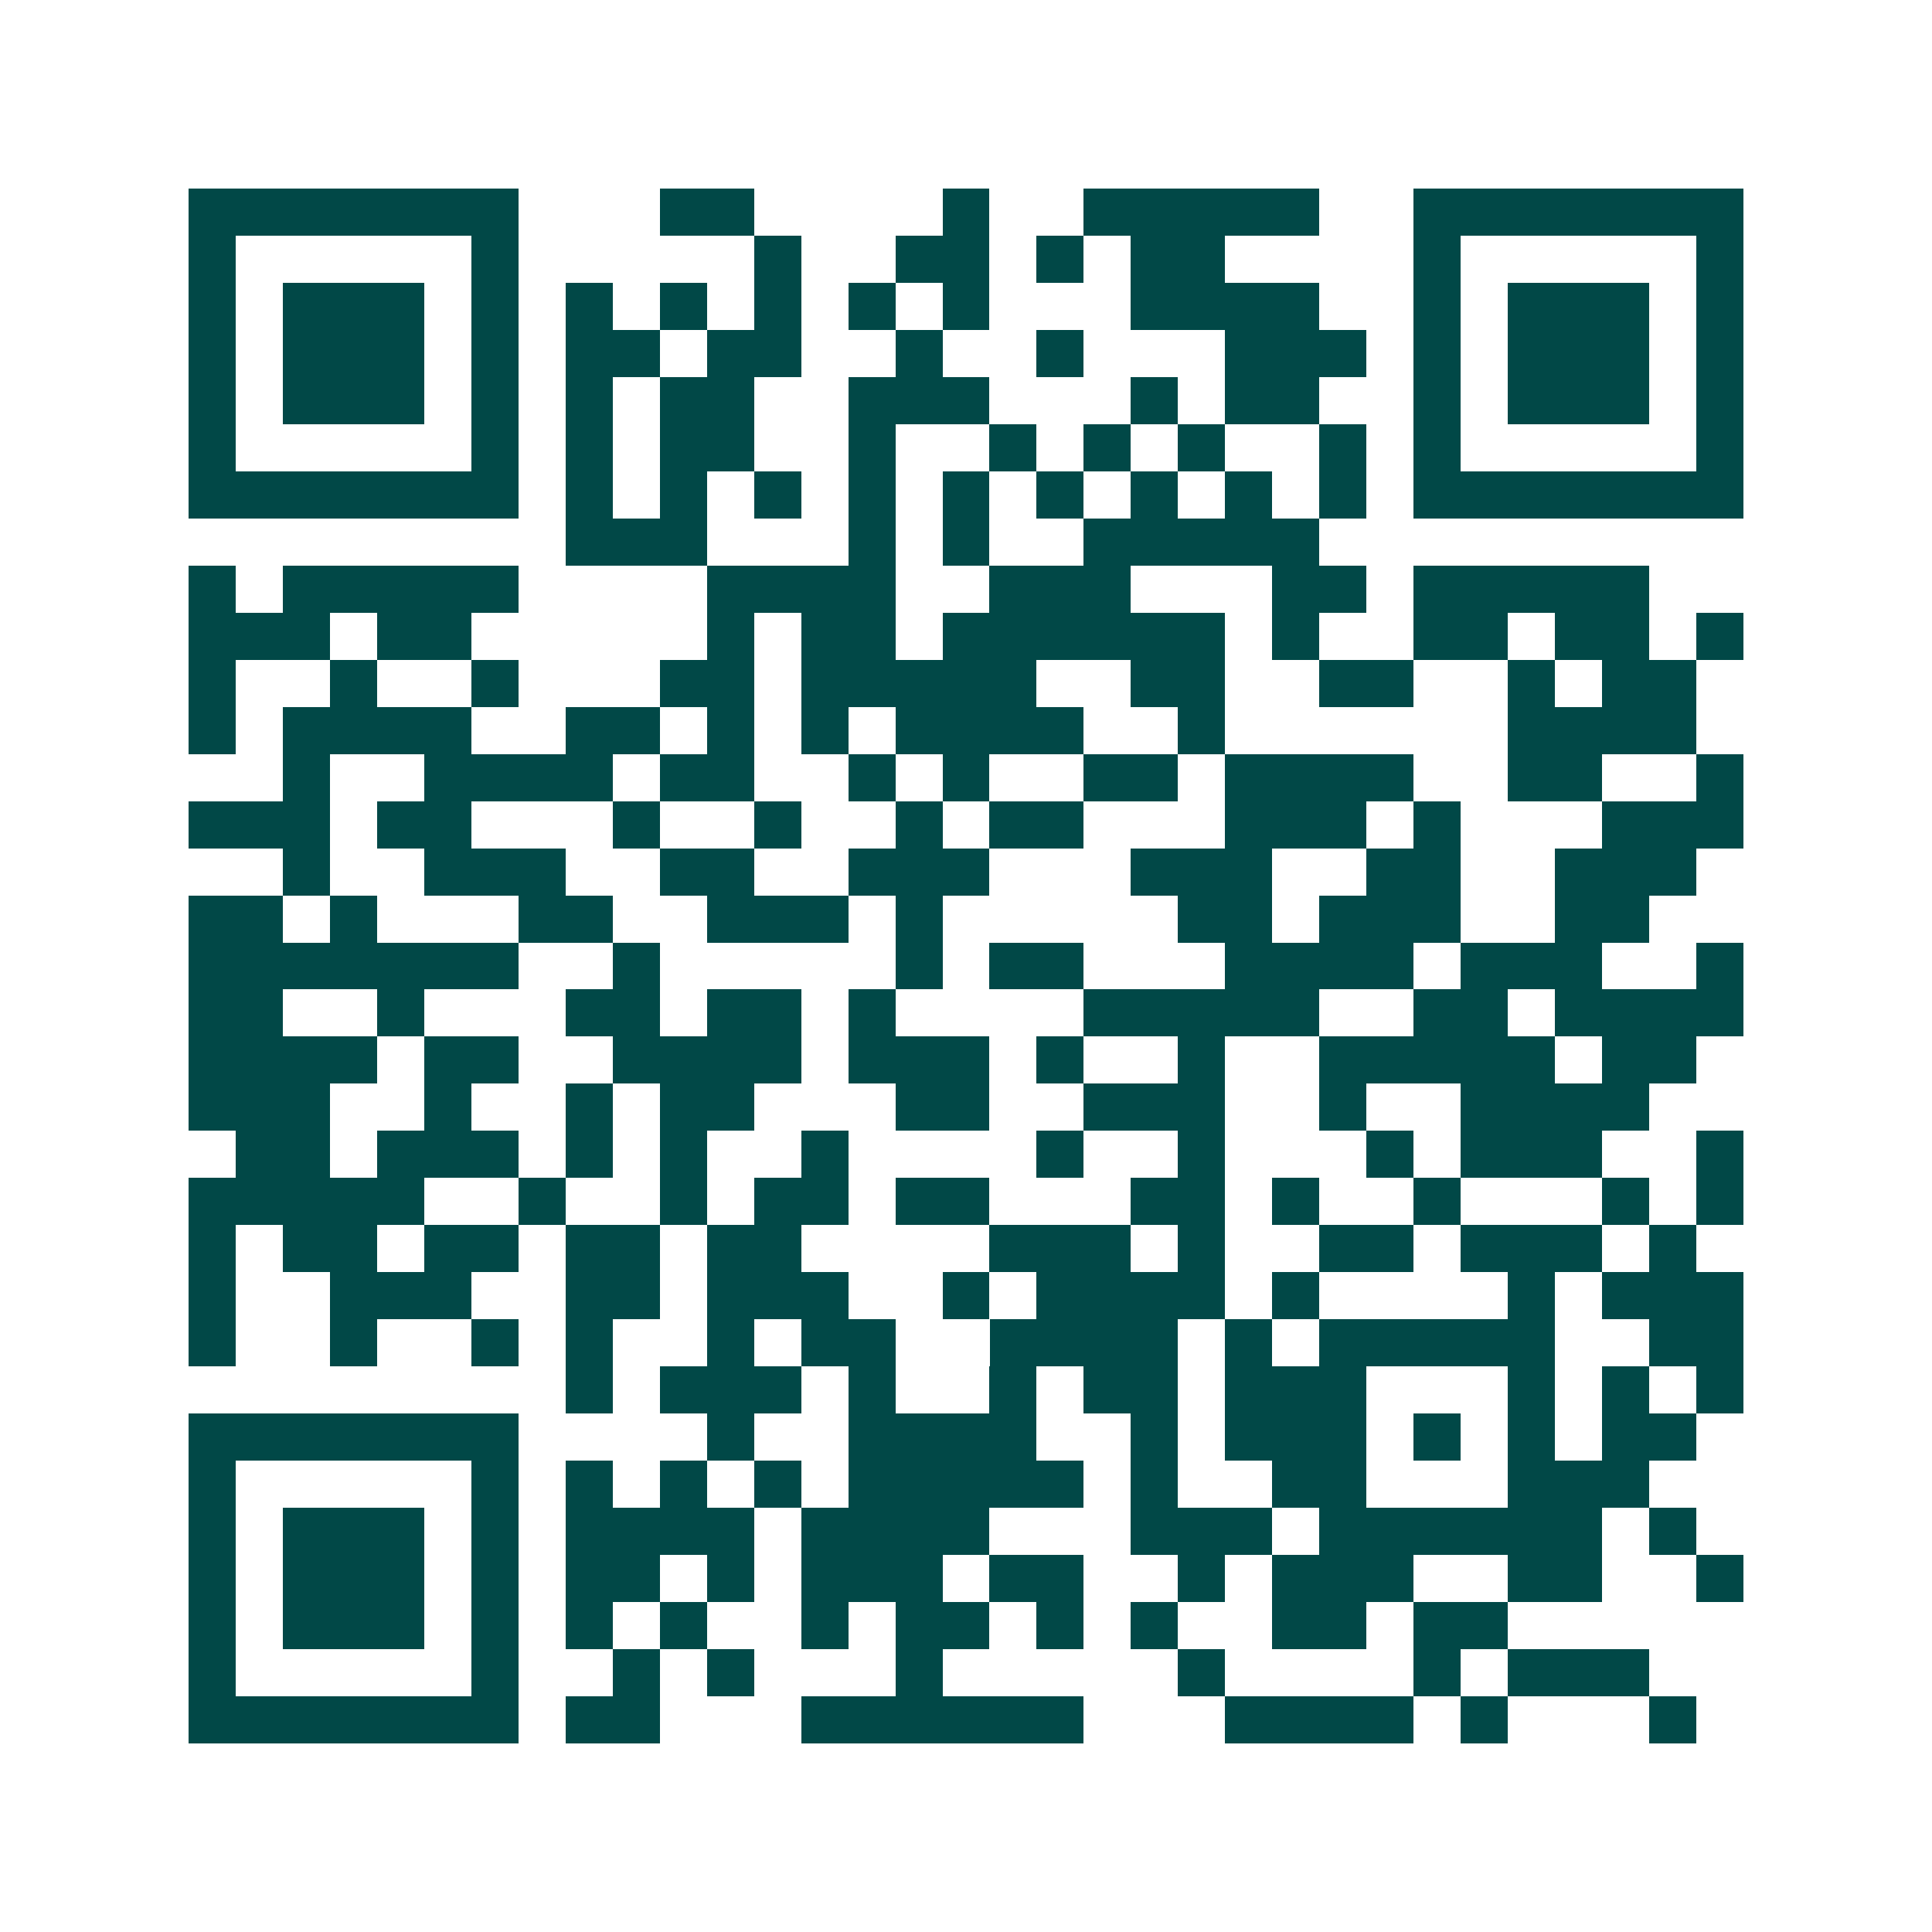 <svg xmlns="http://www.w3.org/2000/svg" width="200" height="200" viewBox="0 0 41 41" shape-rendering="crispEdges"><path fill="#ffffff" d="M0 0h41v41H0z"/><path stroke="#014847" d="M4 4.5h7m3 0h2m4 0h1m2 0h5m2 0h7M4 5.5h1m5 0h1m5 0h1m2 0h2m1 0h1m1 0h2m4 0h1m5 0h1M4 6.5h1m1 0h3m1 0h1m1 0h1m1 0h1m1 0h1m1 0h1m1 0h1m3 0h4m2 0h1m1 0h3m1 0h1M4 7.5h1m1 0h3m1 0h1m1 0h2m1 0h2m2 0h1m2 0h1m3 0h3m1 0h1m1 0h3m1 0h1M4 8.5h1m1 0h3m1 0h1m1 0h1m1 0h2m2 0h3m3 0h1m1 0h2m2 0h1m1 0h3m1 0h1M4 9.5h1m5 0h1m1 0h1m1 0h2m2 0h1m2 0h1m1 0h1m1 0h1m2 0h1m1 0h1m5 0h1M4 10.5h7m1 0h1m1 0h1m1 0h1m1 0h1m1 0h1m1 0h1m1 0h1m1 0h1m1 0h1m1 0h7M12 11.5h3m3 0h1m1 0h1m2 0h5M4 12.5h1m1 0h5m4 0h4m2 0h3m3 0h2m1 0h5M4 13.5h3m1 0h2m5 0h1m1 0h2m1 0h6m1 0h1m2 0h2m1 0h2m1 0h1M4 14.5h1m2 0h1m2 0h1m3 0h2m1 0h5m2 0h2m2 0h2m2 0h1m1 0h2M4 15.5h1m1 0h4m2 0h2m1 0h1m1 0h1m1 0h4m2 0h1m6 0h4M6 16.5h1m2 0h4m1 0h2m2 0h1m1 0h1m2 0h2m1 0h4m2 0h2m2 0h1M4 17.5h3m1 0h2m3 0h1m2 0h1m2 0h1m1 0h2m3 0h3m1 0h1m3 0h3M6 18.5h1m2 0h3m2 0h2m2 0h3m3 0h3m2 0h2m2 0h3M4 19.5h2m1 0h1m3 0h2m2 0h3m1 0h1m5 0h2m1 0h3m2 0h2M4 20.5h7m2 0h1m5 0h1m1 0h2m3 0h4m1 0h3m2 0h1M4 21.5h2m2 0h1m3 0h2m1 0h2m1 0h1m4 0h5m2 0h2m1 0h4M4 22.5h4m1 0h2m2 0h4m1 0h3m1 0h1m2 0h1m2 0h5m1 0h2M4 23.5h3m2 0h1m2 0h1m1 0h2m3 0h2m2 0h3m2 0h1m2 0h4M5 24.5h2m1 0h3m1 0h1m1 0h1m2 0h1m4 0h1m2 0h1m3 0h1m1 0h3m2 0h1M4 25.5h5m2 0h1m2 0h1m1 0h2m1 0h2m3 0h2m1 0h1m2 0h1m3 0h1m1 0h1M4 26.5h1m1 0h2m1 0h2m1 0h2m1 0h2m4 0h3m1 0h1m2 0h2m1 0h3m1 0h1M4 27.5h1m2 0h3m2 0h2m1 0h3m2 0h1m1 0h4m1 0h1m4 0h1m1 0h3M4 28.5h1m2 0h1m2 0h1m1 0h1m2 0h1m1 0h2m2 0h4m1 0h1m1 0h5m2 0h2M12 29.5h1m1 0h3m1 0h1m2 0h1m1 0h2m1 0h3m3 0h1m1 0h1m1 0h1M4 30.5h7m4 0h1m2 0h4m2 0h1m1 0h3m1 0h1m1 0h1m1 0h2M4 31.5h1m5 0h1m1 0h1m1 0h1m1 0h1m1 0h5m1 0h1m2 0h2m3 0h3M4 32.5h1m1 0h3m1 0h1m1 0h4m1 0h4m3 0h3m1 0h6m1 0h1M4 33.5h1m1 0h3m1 0h1m1 0h2m1 0h1m1 0h3m1 0h2m2 0h1m1 0h3m2 0h2m2 0h1M4 34.5h1m1 0h3m1 0h1m1 0h1m1 0h1m2 0h1m1 0h2m1 0h1m1 0h1m2 0h2m1 0h2M4 35.5h1m5 0h1m2 0h1m1 0h1m3 0h1m5 0h1m4 0h1m1 0h3M4 36.5h7m1 0h2m3 0h6m3 0h4m1 0h1m3 0h1"/></svg>
